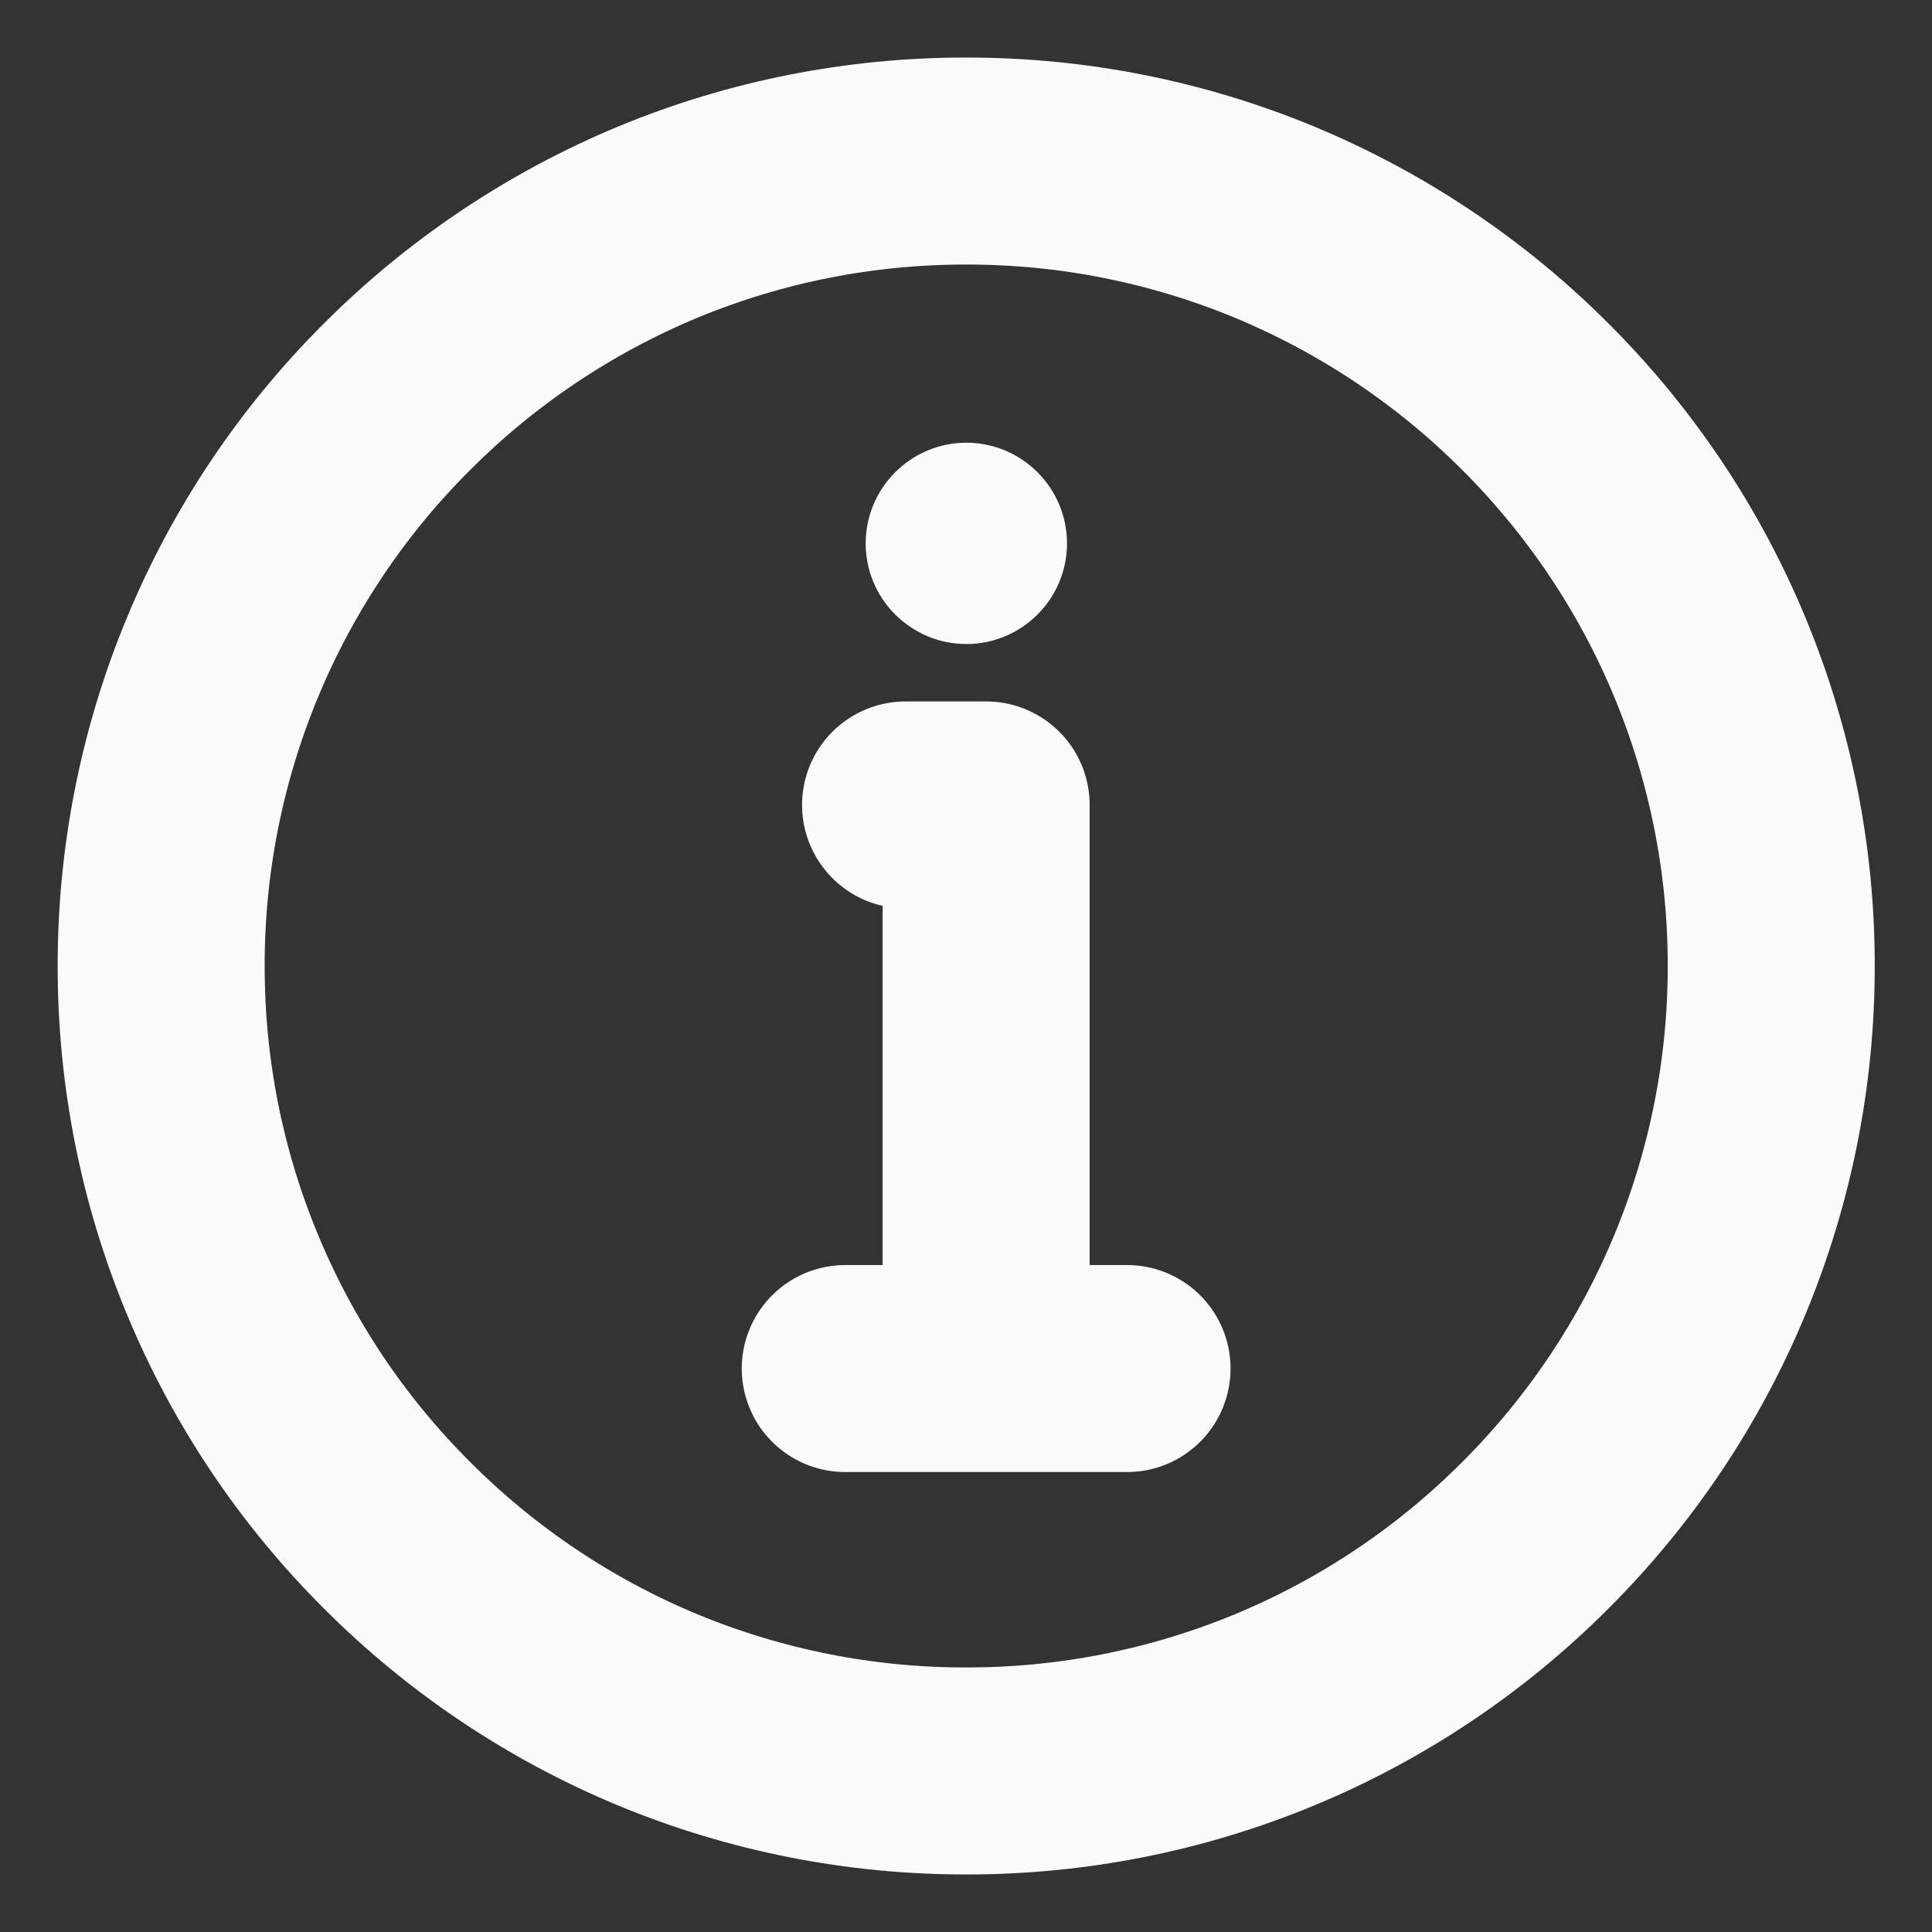 <svg width="14" height="14" viewBox="0 0 14 14" fill="none" xmlns="http://www.w3.org/2000/svg">
<rect x="0" y="0" width="14" height="14" fill="#333333" stroke="none"/>
<g clip-path="url(#clip0_314_53412)">
<path d="M7.001 12.833C7.767 12.834 8.526 12.684 9.234 12.391C9.942 12.098 10.585 11.667 11.126 11.125C11.668 10.584 12.099 9.941 12.392 9.233C12.685 8.525 12.836 7.766 12.835 7C12.836 6.234 12.685 5.475 12.392 4.767C12.099 4.059 11.668 3.416 11.126 2.875C10.585 2.333 9.942 1.903 9.234 1.609C8.526 1.316 7.767 1.166 7.001 1.167C6.235 1.166 5.476 1.316 4.768 1.609C4.061 1.903 3.418 2.333 2.877 2.875C2.334 3.416 1.904 4.059 1.611 4.767C1.317 5.475 1.167 6.234 1.168 7C1.167 7.766 1.317 8.525 1.611 9.233C1.904 9.941 2.334 10.584 2.877 11.125C3.418 11.667 4.061 12.098 4.768 12.391C5.476 12.684 6.235 12.834 7.001 12.833Z" stroke="#FAFAFA" stroke-width="1.5" stroke-linejoin="round"/>
<path fill-rule="evenodd" clip-rule="evenodd" d="M7.003 3.208C7.196 3.208 7.381 3.285 7.518 3.422C7.655 3.559 7.732 3.744 7.732 3.938C7.732 4.131 7.655 4.317 7.518 4.453C7.381 4.59 7.196 4.667 7.003 4.667C6.809 4.667 6.624 4.59 6.487 4.453C6.35 4.317 6.273 4.131 6.273 3.938C6.273 3.744 6.35 3.559 6.487 3.422C6.624 3.285 6.809 3.208 7.003 3.208Z" fill="#FAFAFA"/>
<path d="M7.146 9.917V5.833H6.562M6.125 9.917H8.167" stroke="#FAFAFA" stroke-width="1.5" stroke-linecap="round" stroke-linejoin="round"/>
</g>
<defs>
<clipPath id="clip0_314_53412">
<rect width="14" height="14" fill="white"/>
</clipPath>
</defs>
</svg>
